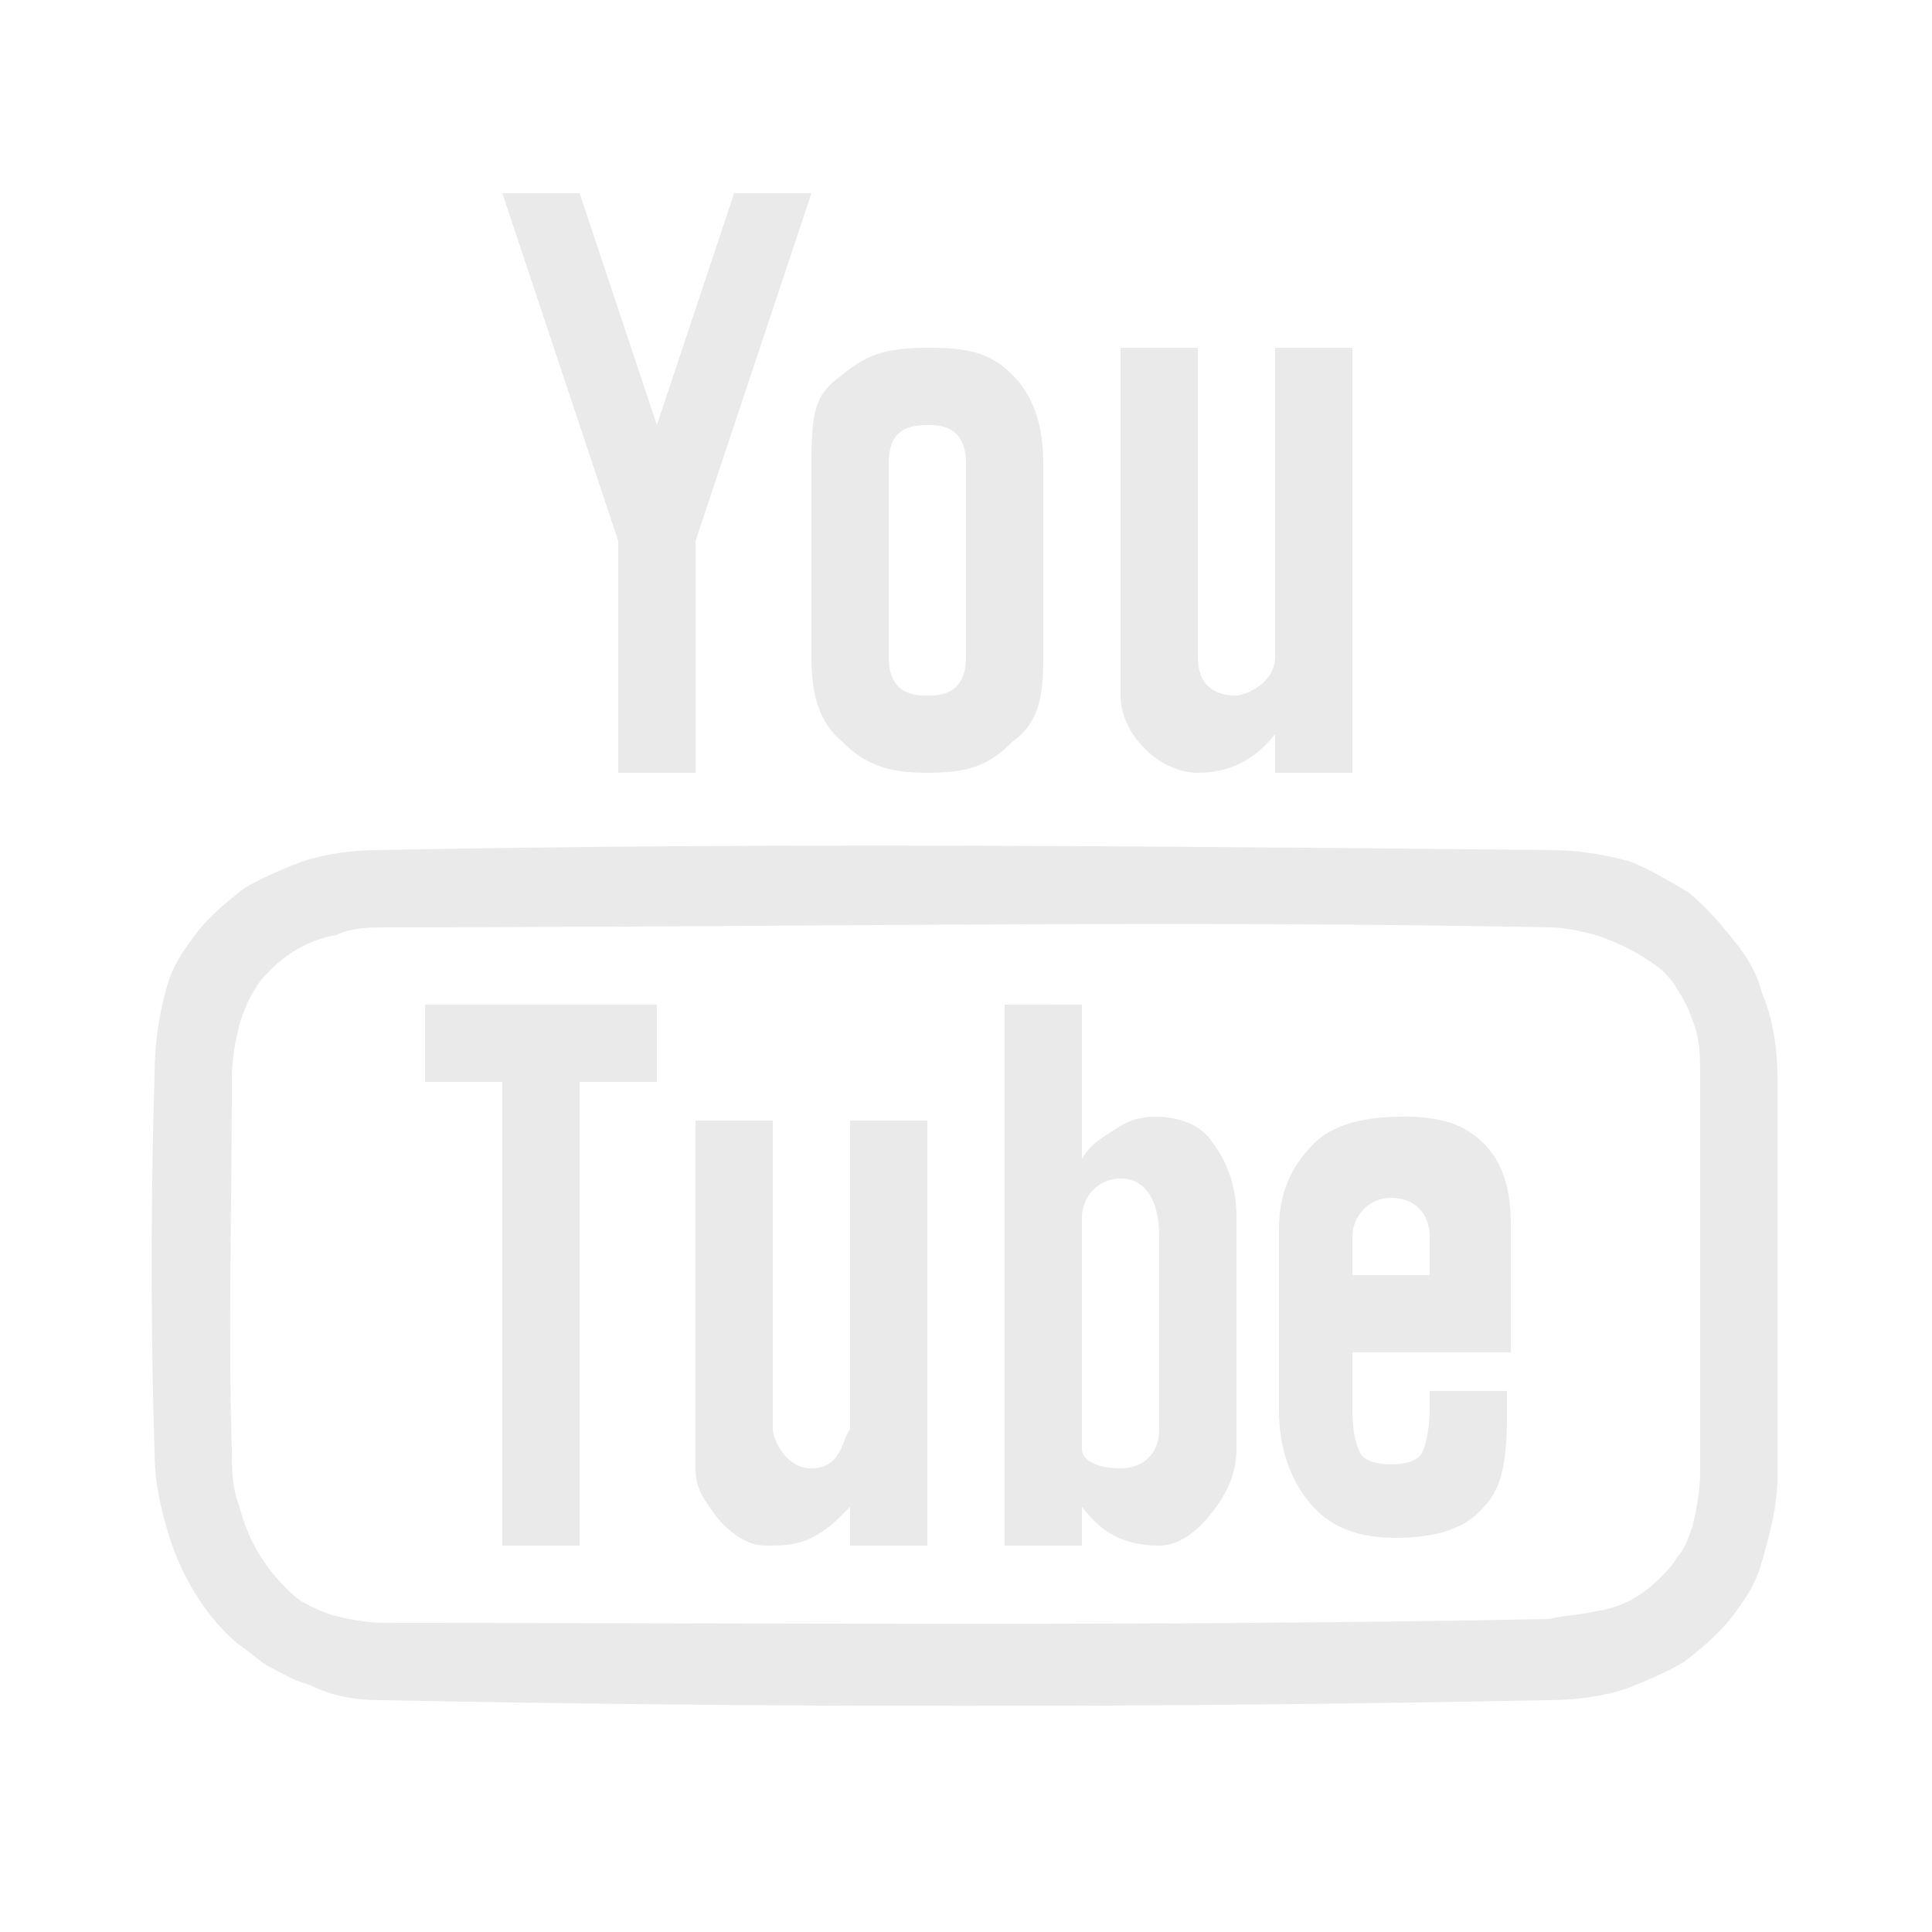 <?xml version="1.0" encoding="UTF-8"?> <svg xmlns="http://www.w3.org/2000/svg" xmlns:xlink="http://www.w3.org/1999/xlink" viewBox="0,0,256,256" width="50px" height="50px" fill-rule="nonzero"> <g fill="#eaeaea" fill-rule="nonzero" stroke="none" stroke-width="1" stroke-linecap="butt" stroke-linejoin="miter" stroke-miterlimit="10" stroke-dasharray="" stroke-dashoffset="0" font-family="none" font-weight="none" font-size="none" text-anchor="none" style="mix-blend-mode: normal"> <g transform="scale(5.12,5.12)"> <path d="M13,5l3,9v6h2v-6l3,-9h-2l-2,6l-2,-6zM24,9c-1.1,0 -1.599,0.199 -2.199,0.699c-0.7,0.5 -0.801,0.901 -0.801,2.301v5c0,1 0.201,1.699 0.801,2.199c0.6,0.6 1.199,0.801 2.199,0.801c1.1,0 1.599,-0.201 2.199,-0.801c0.7,-0.5 0.801,-1.199 0.801,-2.199v-5c0,-0.9 -0.201,-1.701 -0.801,-2.301c-0.6,-0.6 -1.199,-0.699 -2.199,-0.699zM29,9v9c0,1 1,2 2,2c1,0 1.6,-0.5 2,-1v1h2v-11h-2v8c0,0.7 -0.8,1 -1,1c-0.2,0 -1,0 -1,-1v-8zM24,11c0.3,0 1,0 1,1v5c0,1 -0.7,1 -1,1c-0.3,0 -1,0 -1,-1v-5c0,-0.8 0.4,-1 1,-1zM24.949,21.887c-5.05,-0.013 -10.098,0.013 -15.148,0.113c-0.7,0 -1.4,0.101 -2,0.301c-0.5,0.2 -1,0.399 -1.5,0.699c-0.5,0.4 -1,0.8 -1.4,1.4c-0.3,0.4 -0.5,0.799 -0.6,1.199c-0.2,0.7 -0.301,1.501 -0.301,2.201c-0.1,3.3 -0.1,6.599 0,9.799c0,0.6 0.101,1.2 0.301,1.9c0.3,1.1 0.899,2.2 1.799,3c0.3,0.2 0.501,0.4 0.801,0.6c0.4,0.2 0.7,0.4 1.1,0.5c0.6,0.3 1.201,0.4 1.801,0.4c10.1,0.2 20.199,0.2 30.299,0c0.7,0 1.4,-0.101 2,-0.301c0.5,-0.2 1,-0.399 1.5,-0.699c0.5,-0.4 1,-0.8 1.4,-1.4c0.3,-0.4 0.5,-0.799 0.6,-1.199c0.2,-0.7 0.4,-1.401 0.4,-2.201v-10.299c0,-0.7 -0.1,-1.501 -0.4,-2.201c-0.1,-0.4 -0.3,-0.799 -0.6,-1.199c-0.4,-0.5 -0.801,-1 -1.301,-1.4c-0.5,-0.3 -1,-0.599 -1.5,-0.799c-0.7,-0.2 -1.4,-0.301 -2.1,-0.301c-5.05,-0.05 -10.1,-0.101 -15.15,-0.113zM32.584,23.916c2.509,0.009 5.016,0.034 7.516,0.084c0.4,0 0.801,0.099 1.201,0.199c0.6,0.2 1.199,0.5 1.699,0.9c0.2,0.2 0.3,0.3 0.4,0.5c0.2,0.3 0.3,0.501 0.4,0.801c0.2,0.5 0.199,0.9 0.199,1.4v10.299c0,0.5 -0.099,1 -0.199,1.4c-0.1,0.3 -0.2,0.601 -0.4,0.801c-0.1,0.2 -0.3,0.4 -0.4,0.5c-0.5,0.5 -0.999,0.798 -1.699,0.898c-0.4,0.1 -0.801,0.101 -1.201,0.201c-10.1,0.2 -20.099,0.1 -30.199,0.1c-0.4,0 -0.901,-0.099 -1.301,-0.199c-0.3,-0.1 -0.499,-0.201 -0.699,-0.301c-0.2,-0.1 -0.4,-0.3 -0.5,-0.4c-0.6,-0.6 -1.001,-1.3 -1.201,-2.1c-0.2,-0.5 -0.199,-1 -0.199,-1.4c-0.1,-3.2 0,-6.499 0,-9.699c0,-0.5 0.099,-1 0.199,-1.4c0.1,-0.3 0.2,-0.6 0.4,-0.9c0.1,-0.2 0.3,-0.4 0.4,-0.5c0.5,-0.5 1.099,-0.8 1.699,-0.9c0.4,-0.2 0.901,-0.199 1.301,-0.199c7.5,0 15.056,-0.112 22.584,-0.084zM11,26v2h2v12h2v-12h2v-2zM26,26v14h2v-1c0.4,0.5 0.9,1 2,1c0.6,0 1.1,-0.5 1.4,-0.9c0.3,-0.4 0.6,-0.9 0.6,-1.6v-6c0,-0.9 -0.3,-1.5 -0.6,-1.9c-0.3,-0.5 -0.9,-0.699 -1.5,-0.699c-0.4,0 -0.7,0.099 -1,0.299c-0.3,0.2 -0.7,0.401 -0.9,0.801v-4zM36.301,28.9c-1,0 -1.801,0.199 -2.301,0.699c-0.6,0.6 -0.9,1.301 -0.9,2.201v4.699c0,1 0.301,1.8 0.801,2.4c0.5,0.6 1.199,0.9 2.199,0.9c1,0 1.801,-0.201 2.301,-0.801c0.5,-0.5 0.6,-1.3 0.6,-2.4v-0.6h-2v0.4c0,0.6 -0.099,0.999 -0.199,1.199c-0.1,0.2 -0.401,0.301 -0.801,0.301c-0.4,0 -0.701,-0.101 -0.801,-0.301c-0.1,-0.2 -0.199,-0.5 -0.199,-1.1v-1.5h4.1v-3.301c0,-0.9 -0.199,-1.6 -0.699,-2.1c-0.5,-0.5 -1.1,-0.699 -2.1,-0.699zM18,29v9c0,0.6 0.3,0.899 0.5,1.199c0.3,0.4 0.801,0.801 1.301,0.801c0.4,0 0.799,0.001 1.199,-0.199c0.4,-0.2 0.6,-0.401 1,-0.801v1h2v-11h-2v8c-0.2,0.2 -0.2,1 -1,1c-0.7,0 -1,-0.8 -1,-1v-8zM29,30.5c0.6,0 1,0.5 1,1.5v5c0,0.6 -0.4,1 -1,1c-0.6,0 -1,-0.2 -1,-0.5v-6c0,-0.5 0.4,-1 1,-1zM36,31c0.6,0 1,0.4 1,1v1h-2v-1c0,-0.5 0.4,-1 1,-1z"></path> </g> </g> </svg> 